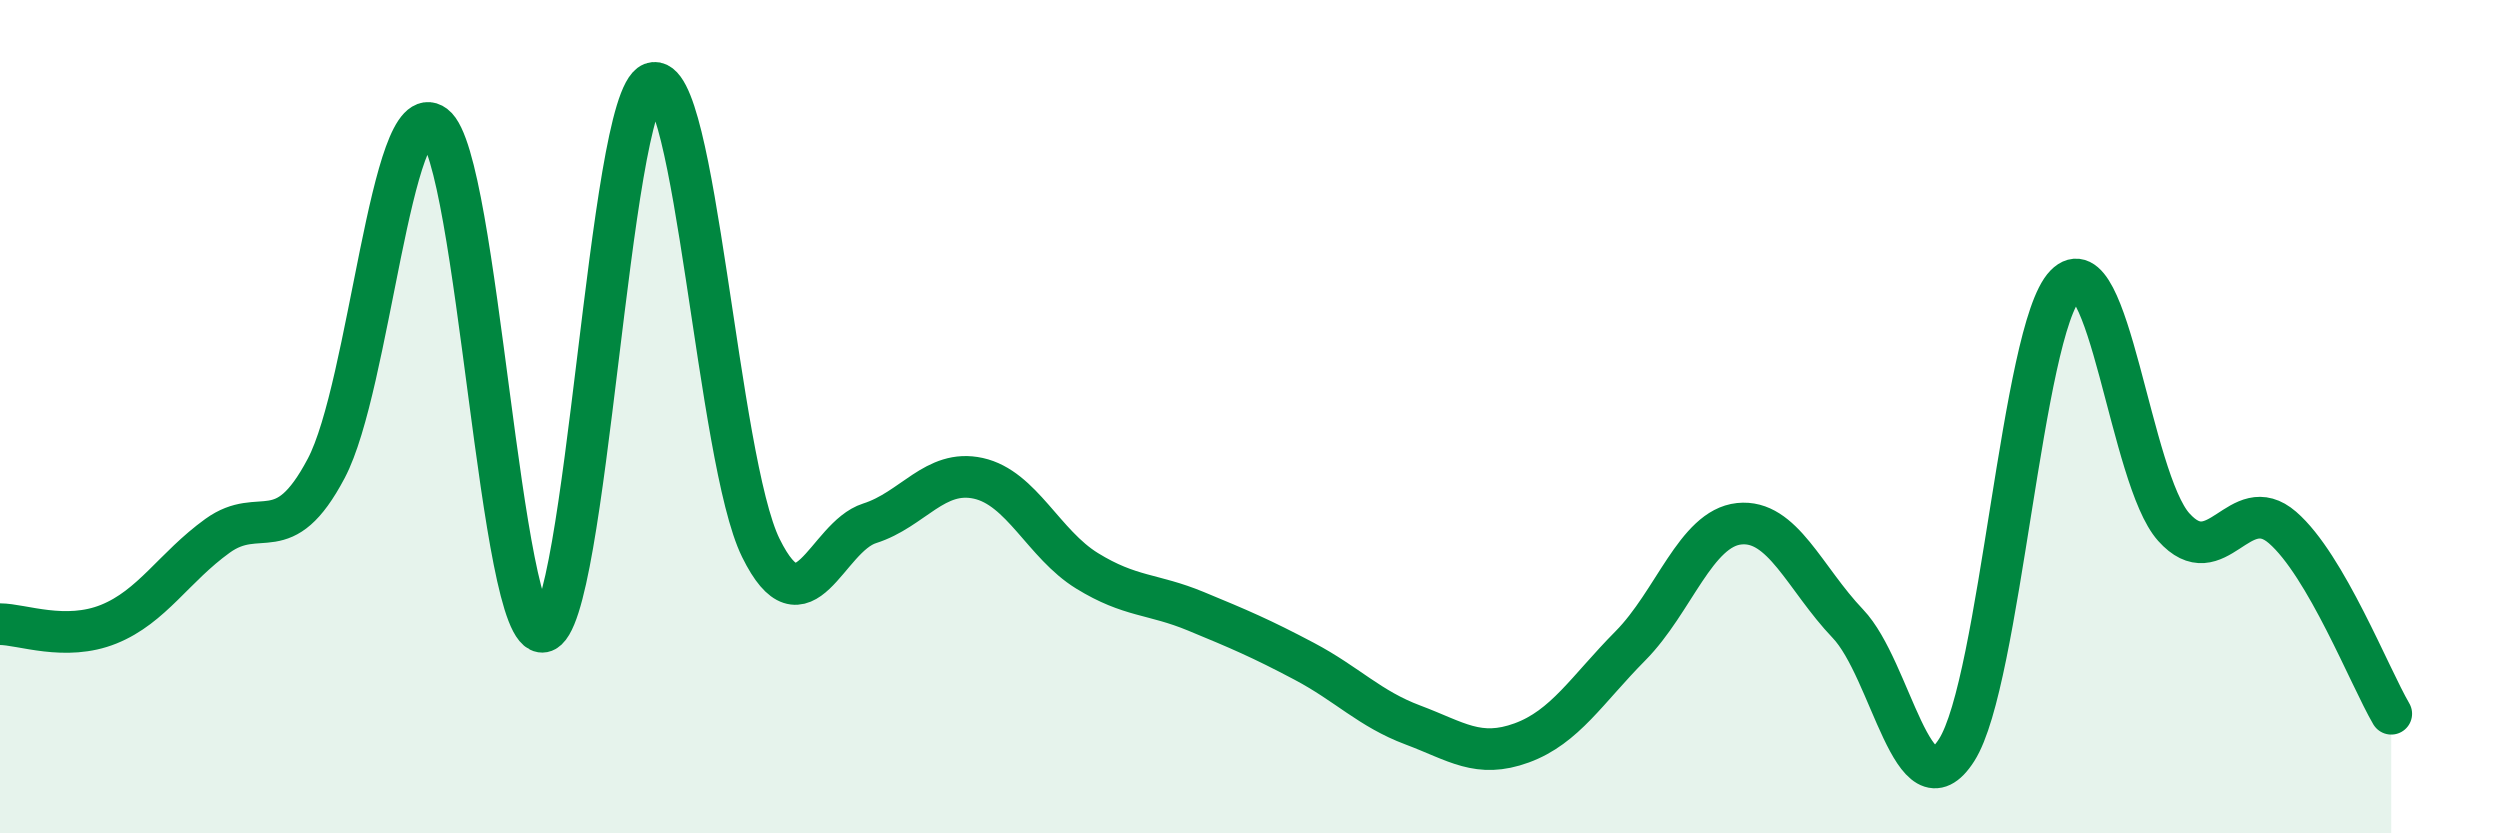 
    <svg width="60" height="20" viewBox="0 0 60 20" xmlns="http://www.w3.org/2000/svg">
      <path
        d="M 0,14.98 C 0.52,14.98 1.57,15.4 2.61,14.98 C 3.65,14.56 4.18,13.61 5.22,12.86 C 6.26,12.11 6.79,13.21 7.83,11.24 C 8.87,9.27 9.39,2.23 10.43,3.01 C 11.47,3.79 12,15.36 13.04,15.16 C 14.08,14.96 14.61,2.4 15.65,2 C 16.69,1.6 17.22,11.04 18.26,13.15 C 19.3,15.26 19.83,12.89 20.87,12.56 C 21.91,12.23 22.44,11.25 23.48,11.48 C 24.52,11.71 25.05,13.06 26.09,13.7 C 27.13,14.34 27.66,14.24 28.7,14.67 C 29.74,15.1 30.26,15.32 31.3,15.87 C 32.34,16.42 32.87,17.01 33.91,17.4 C 34.95,17.79 35.48,18.21 36.52,17.83 C 37.56,17.45 38.09,16.55 39.13,15.5 C 40.17,14.45 40.7,12.68 41.74,12.57 C 42.78,12.46 43.31,13.88 44.35,14.97 C 45.39,16.06 45.92,19.63 46.96,18 C 48,16.37 48.53,7.91 49.57,6.84 C 50.61,5.77 51.13,11.49 52.17,12.65 C 53.21,13.81 53.74,11.76 54.78,12.66 C 55.82,13.56 56.87,16.24 57.39,17.13L57.39 20L0 20Z"
        fill="#008740"
        opacity="0.1"
        stroke-linecap="round"
        stroke-linejoin="round"
      />
      <path
        d="M 0,14.98 C 0.52,14.98 1.57,15.4 2.61,14.98 C 3.65,14.56 4.18,13.61 5.22,12.86 C 6.26,12.11 6.79,13.21 7.83,11.24 C 8.87,9.27 9.39,2.23 10.43,3.01 C 11.47,3.79 12,15.36 13.04,15.16 C 14.08,14.96 14.61,2.4 15.65,2 C 16.69,1.6 17.22,11.04 18.26,13.15 C 19.3,15.26 19.83,12.89 20.87,12.56 C 21.91,12.23 22.44,11.25 23.48,11.48 C 24.52,11.71 25.05,13.06 26.09,13.7 C 27.13,14.34 27.66,14.24 28.7,14.67 C 29.74,15.1 30.26,15.32 31.3,15.87 C 32.34,16.42 32.87,17.01 33.91,17.4 C 34.95,17.79 35.48,18.21 36.52,17.83 C 37.56,17.45 38.09,16.55 39.13,15.5 C 40.17,14.45 40.7,12.68 41.74,12.57 C 42.78,12.46 43.31,13.88 44.35,14.97 C 45.39,16.06 45.92,19.63 46.96,18 C 48,16.37 48.53,7.91 49.57,6.84 C 50.61,5.77 51.13,11.49 52.17,12.65 C 53.21,13.81 53.74,11.76 54.78,12.66 C 55.82,13.56 56.87,16.24 57.39,17.13"
        stroke="#008740"
        stroke-width="1"
        fill="none"
        stroke-linecap="round"
        stroke-linejoin="round"
      />
    </svg>
  
